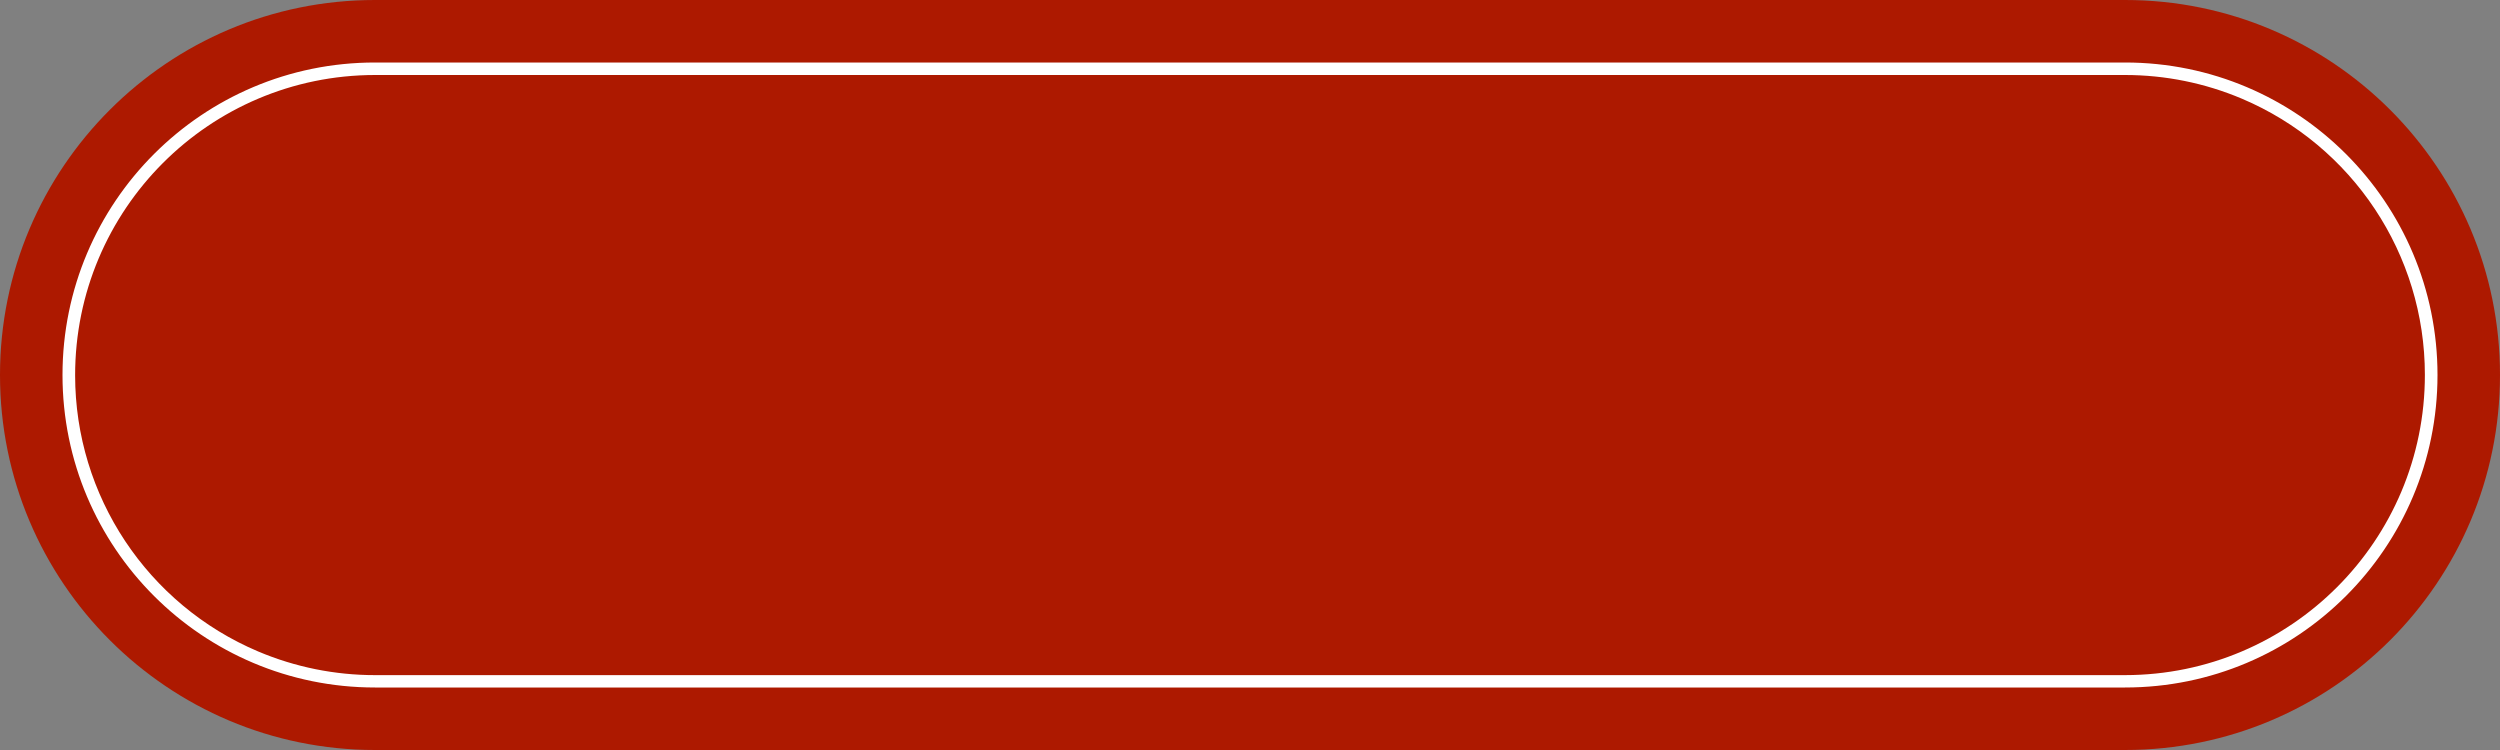<?xml version="1.0" encoding="UTF-8"?>
<svg xmlns="http://www.w3.org/2000/svg" id="Layer_1" viewBox="0 0 200 60">
  <rect x="0" y="0" width="200" height="60" fill="#808080" stroke="none"/>
  <g id="Group_14">
    <path id="Rectangle_24" d="M30,0h140c16.57,0,30,13.43,30,30h0c0,16.57-13.43,30-30,30H30C13.43,60,0,46.57,0,30h0C0,13.43,13.43,0,30,0Z" style="fill:#ad1900; stroke-width:0px;"></path>
    <path id="Rectangle_25" d="M30,6c-13.26.01-24,10.77-23.99,24.03,0,9.63,5.77,18.33,14.65,22.09,2.96,1.25,6.13,1.89,9.34,1.89h140c13.26-.01,24-10.77,23.99-24.03,0-9.63-5.77-18.33-14.65-22.09-2.96-1.25-6.13-1.89-9.34-1.89H30M30,5h140c13.81,0,25,11.19,25,25s-11.19,25-25,25H30c-13.81,0-25-11.19-25-25S16.19,5,30,5Z" style="fill:#fff; stroke-width:0px;"></path>
  </g>
</svg>
